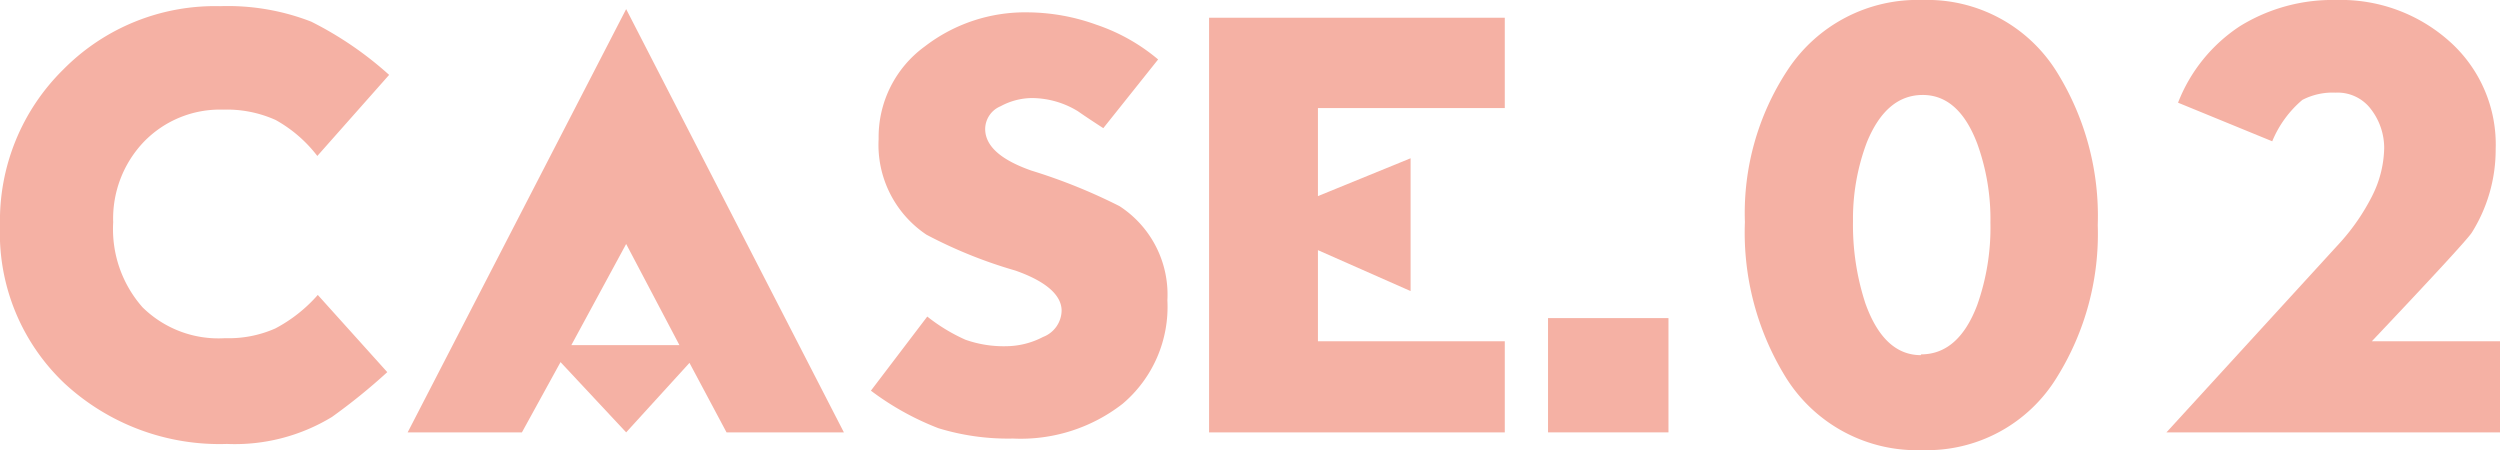 <svg xmlns="http://www.w3.org/2000/svg" viewBox="0 0 161.9 29.15"><defs><style>.cls-1{fill:#f5b1a4;}</style></defs><g id="レイヤー_2" data-name="レイヤー 2"><g id="レイヤー_1-2" data-name="レイヤー 1"><path class="cls-1" d="M25.2,4.85,20.55,10.1a8.77,8.77,0,0,0-2.7-2.33,7.71,7.71,0,0,0-3.4-.67A6.85,6.85,0,0,0,9.33,9.17a7.2,7.2,0,0,0-2,5.23,7.65,7.65,0,0,0,1.9,5.5,7,7,0,0,0,5.35,2,7.44,7.44,0,0,0,3.25-.63,9.62,9.62,0,0,0,2.75-2.17l4.5,5A38.6,38.6,0,0,1,21.5,27a12.09,12.09,0,0,1-6.8,1.75A14.77,14.77,0,0,1,4.18,24.83,13.39,13.39,0,0,1,0,14.6,13.73,13.73,0,0,1,4.1,4.5,13.8,13.8,0,0,1,14.25.4a14.93,14.93,0,0,1,5.9,1A22.73,22.73,0,0,1,25.2,4.85Z"/><path class="cls-1" d="M36.3,23.45,33.8,28H26.4L40.55.59,54.65,28h-7.6l-2.4-4.5L40.55,28Zm4.25-7.65L37,22.35h7Z"/><path class="cls-1" d="M75,3.85,71.45,8.3c-.57-.37-1.12-.73-1.65-1.1a5.75,5.75,0,0,0-3-.85,4.33,4.33,0,0,0-2,.53,1.61,1.61,0,0,0-1,1.47c0,1.1,1,2,3,2.7a36.16,36.16,0,0,1,5.7,2.3,6.83,6.83,0,0,1,3.1,6.1,8.22,8.22,0,0,1-2.9,6.7,10.73,10.73,0,0,1-7.1,2.25,15.38,15.38,0,0,1-4.83-.67A18.05,18.05,0,0,1,56.4,25.3l3.65-4.8A11.5,11.5,0,0,0,62.52,22a7.43,7.43,0,0,0,2.68.42,5.22,5.22,0,0,0,2.35-.6,1.86,1.86,0,0,0,1.2-1.7c0-1-1-1.9-3-2.6A30.13,30.13,0,0,1,60,15.2,7,7,0,0,1,56.9,9a7.26,7.26,0,0,1,3-6A10.63,10.63,0,0,1,66.55.8,13.29,13.29,0,0,1,71,1.6,12.28,12.28,0,0,1,75,3.85Z"/><path class="cls-1" d="M97.45,22.1V28H78.3V1.15H97.45V7H85.35v5.7l6-2.45v8.6l-6-2.65v5.9Z"/><path class="cls-1" d="M108.05,28h-7.8V20.6h7.8Z"/><path class="cls-1" d="M124.5,29.15a10,10,0,0,1-8.85-4.71A17.83,17.83,0,0,1,113,14.38a16.82,16.82,0,0,1,2.75-9.82A10.06,10.06,0,0,1,124.5,0a9.87,9.87,0,0,1,8.7,4.66,17.66,17.66,0,0,1,2.65,9.92,17.54,17.54,0,0,1-2.65,9.86A9.85,9.85,0,0,1,124.5,29.15Zm-.1-6.2q2.44,0,3.65-3.21a15,15,0,0,0,.85-5.32,14.34,14.34,0,0,0-.85-5.11q-1.2-3.17-3.55-3.16t-3.6,3.06a14,14,0,0,0-.9,5.11,16.31,16.31,0,0,0,.8,5.32Q122,23,124.4,23Z"/><path class="cls-1" d="M153.6,22.1h8.3V28H140.3l11.3-12.35a13.77,13.77,0,0,0,2-2.92,7.16,7.16,0,0,0,.8-3.13,4.12,4.12,0,0,0-.85-2.52A2.7,2.7,0,0,0,151.25,6a4.26,4.26,0,0,0-2.15.47,7,7,0,0,0-1.95,2.68l-6.1-2.5a10.45,10.45,0,0,1,4-4.95A11.4,11.4,0,0,1,151.3,0a10.55,10.55,0,0,1,7.32,2.67,8.94,8.94,0,0,1,3,7,10.11,10.11,0,0,1-1.55,5.4Q159.6,15.76,153.6,22.1Z"/></g></g></svg>